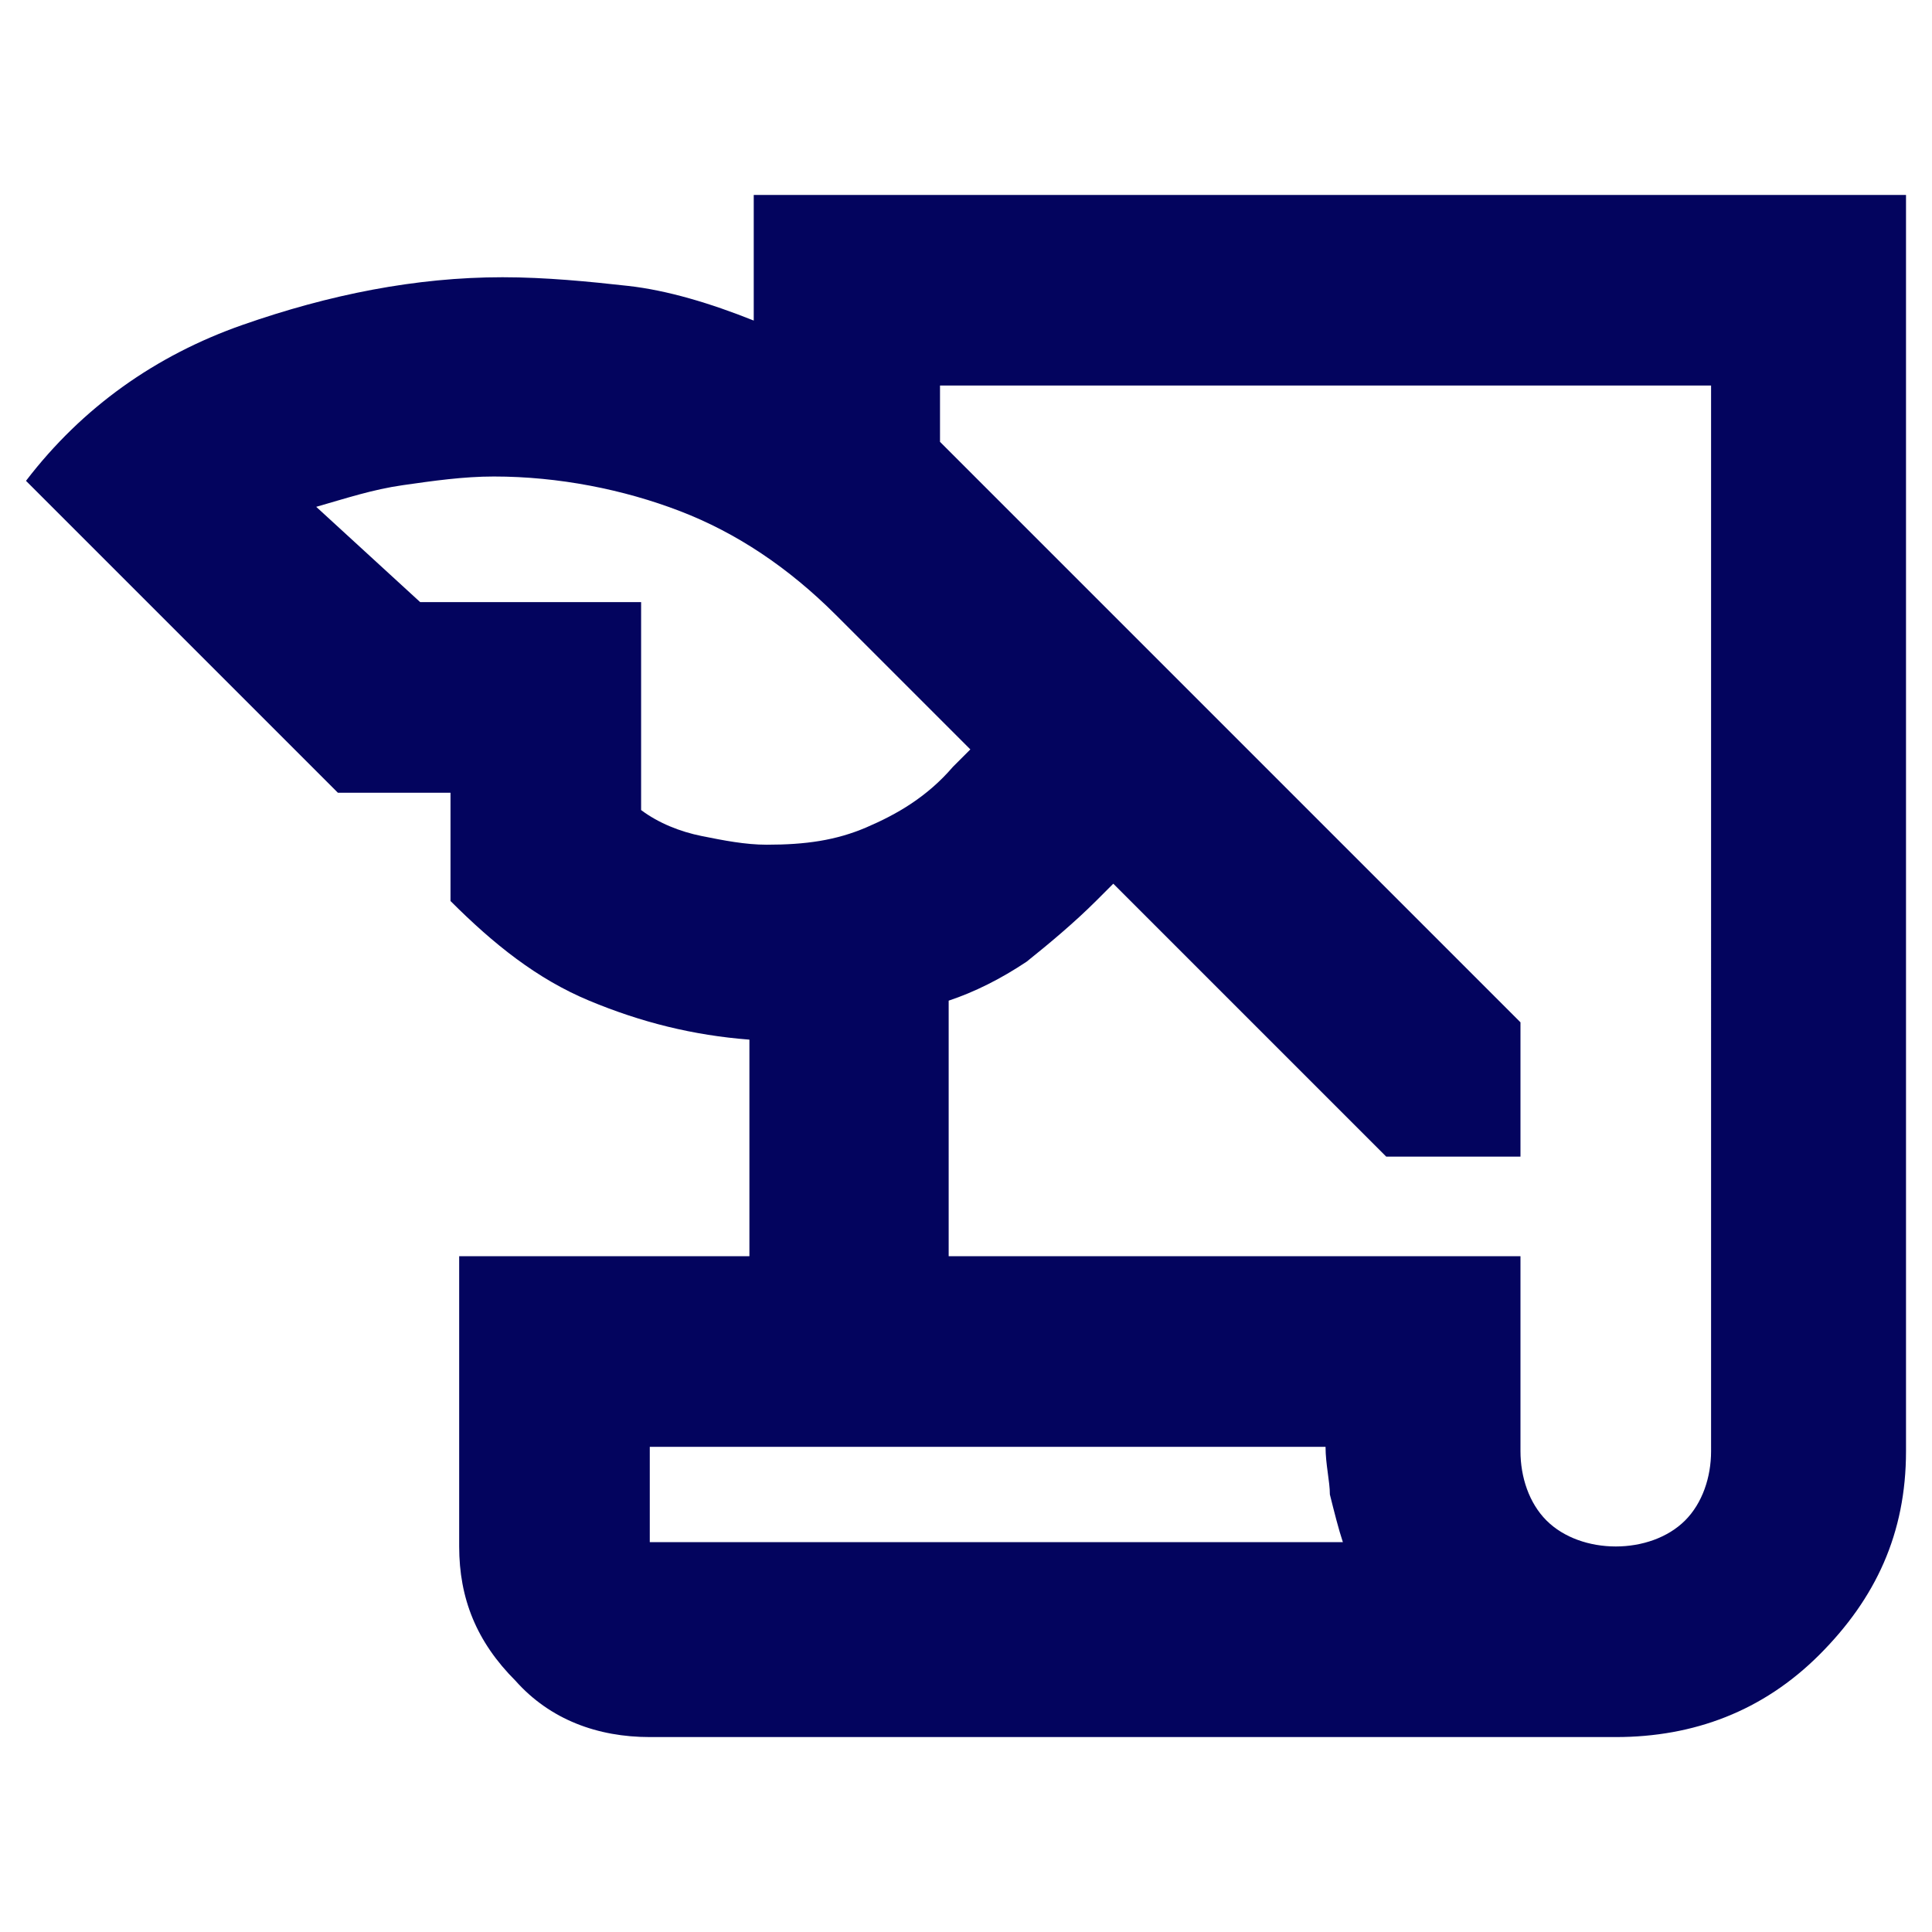 <svg xmlns="http://www.w3.org/2000/svg" xmlns:xlink="http://www.w3.org/1999/xlink" id="Layer_1" x="0px" y="0px" viewBox="0 0 44.6 44.6" style="enable-background:new 0 0 44.6 44.6;" xml:space="preserve"><style type="text/css">	.st0{fill:#03045E;}</style><path class="st0" d="M15,40.1c-1.2,0-2.3-0.4-3.1-1.3c-0.9-0.9-1.3-1.9-1.3-3.1V29h6.7v-5c-1.3-0.1-2.5-0.4-3.7-0.9 s-2.2-1.3-3.2-2.3v-2.5H7.8l-7.2-7.2c1.3-1.7,3-2.9,5-3.6s4-1.1,6-1.1c1,0,2,0.1,2.9,0.2s1.9,0.4,2.9,0.8V4.5H44v29 c0,1.9-0.7,3.4-2,4.7s-2.9,1.9-4.7,1.9C37.3,40.1,15,40.1,15,40.1z M21.7,29h13.4v4.5c0,0.6,0.2,1.2,0.6,1.6s1,0.6,1.6,0.6 s1.2-0.2,1.6-0.6s0.6-1,0.6-1.6V8.9H21.7v1.3l13.4,13.4v3.1H32l-6.3-6.3l-0.4,0.4c-0.5,0.5-1.1,1-1.6,1.4c-0.6,0.4-1.2,0.7-1.8,0.9 V29H21.7z M9.7,13.9h5.1v4.8c0.4,0.3,0.9,0.5,1.4,0.6s1,0.2,1.5,0.2c0.9,0,1.6-0.1,2.3-0.4c0.7-0.3,1.4-0.7,2-1.4l0.4-0.4l-3.1-3.1 c-1.1-1.1-2.3-1.9-3.6-2.4S12.9,11,11.4,11c-0.7,0-1.4,0.1-2.1,0.2c-0.7,0.1-1.3,0.3-2,0.5L9.7,13.9z M30.6,33.4H15v2.2h16 c-0.1-0.3-0.2-0.7-0.3-1.1C30.7,34.2,30.6,33.8,30.6,33.4 M15,35.6v-2.2V35.6z"></path></svg>